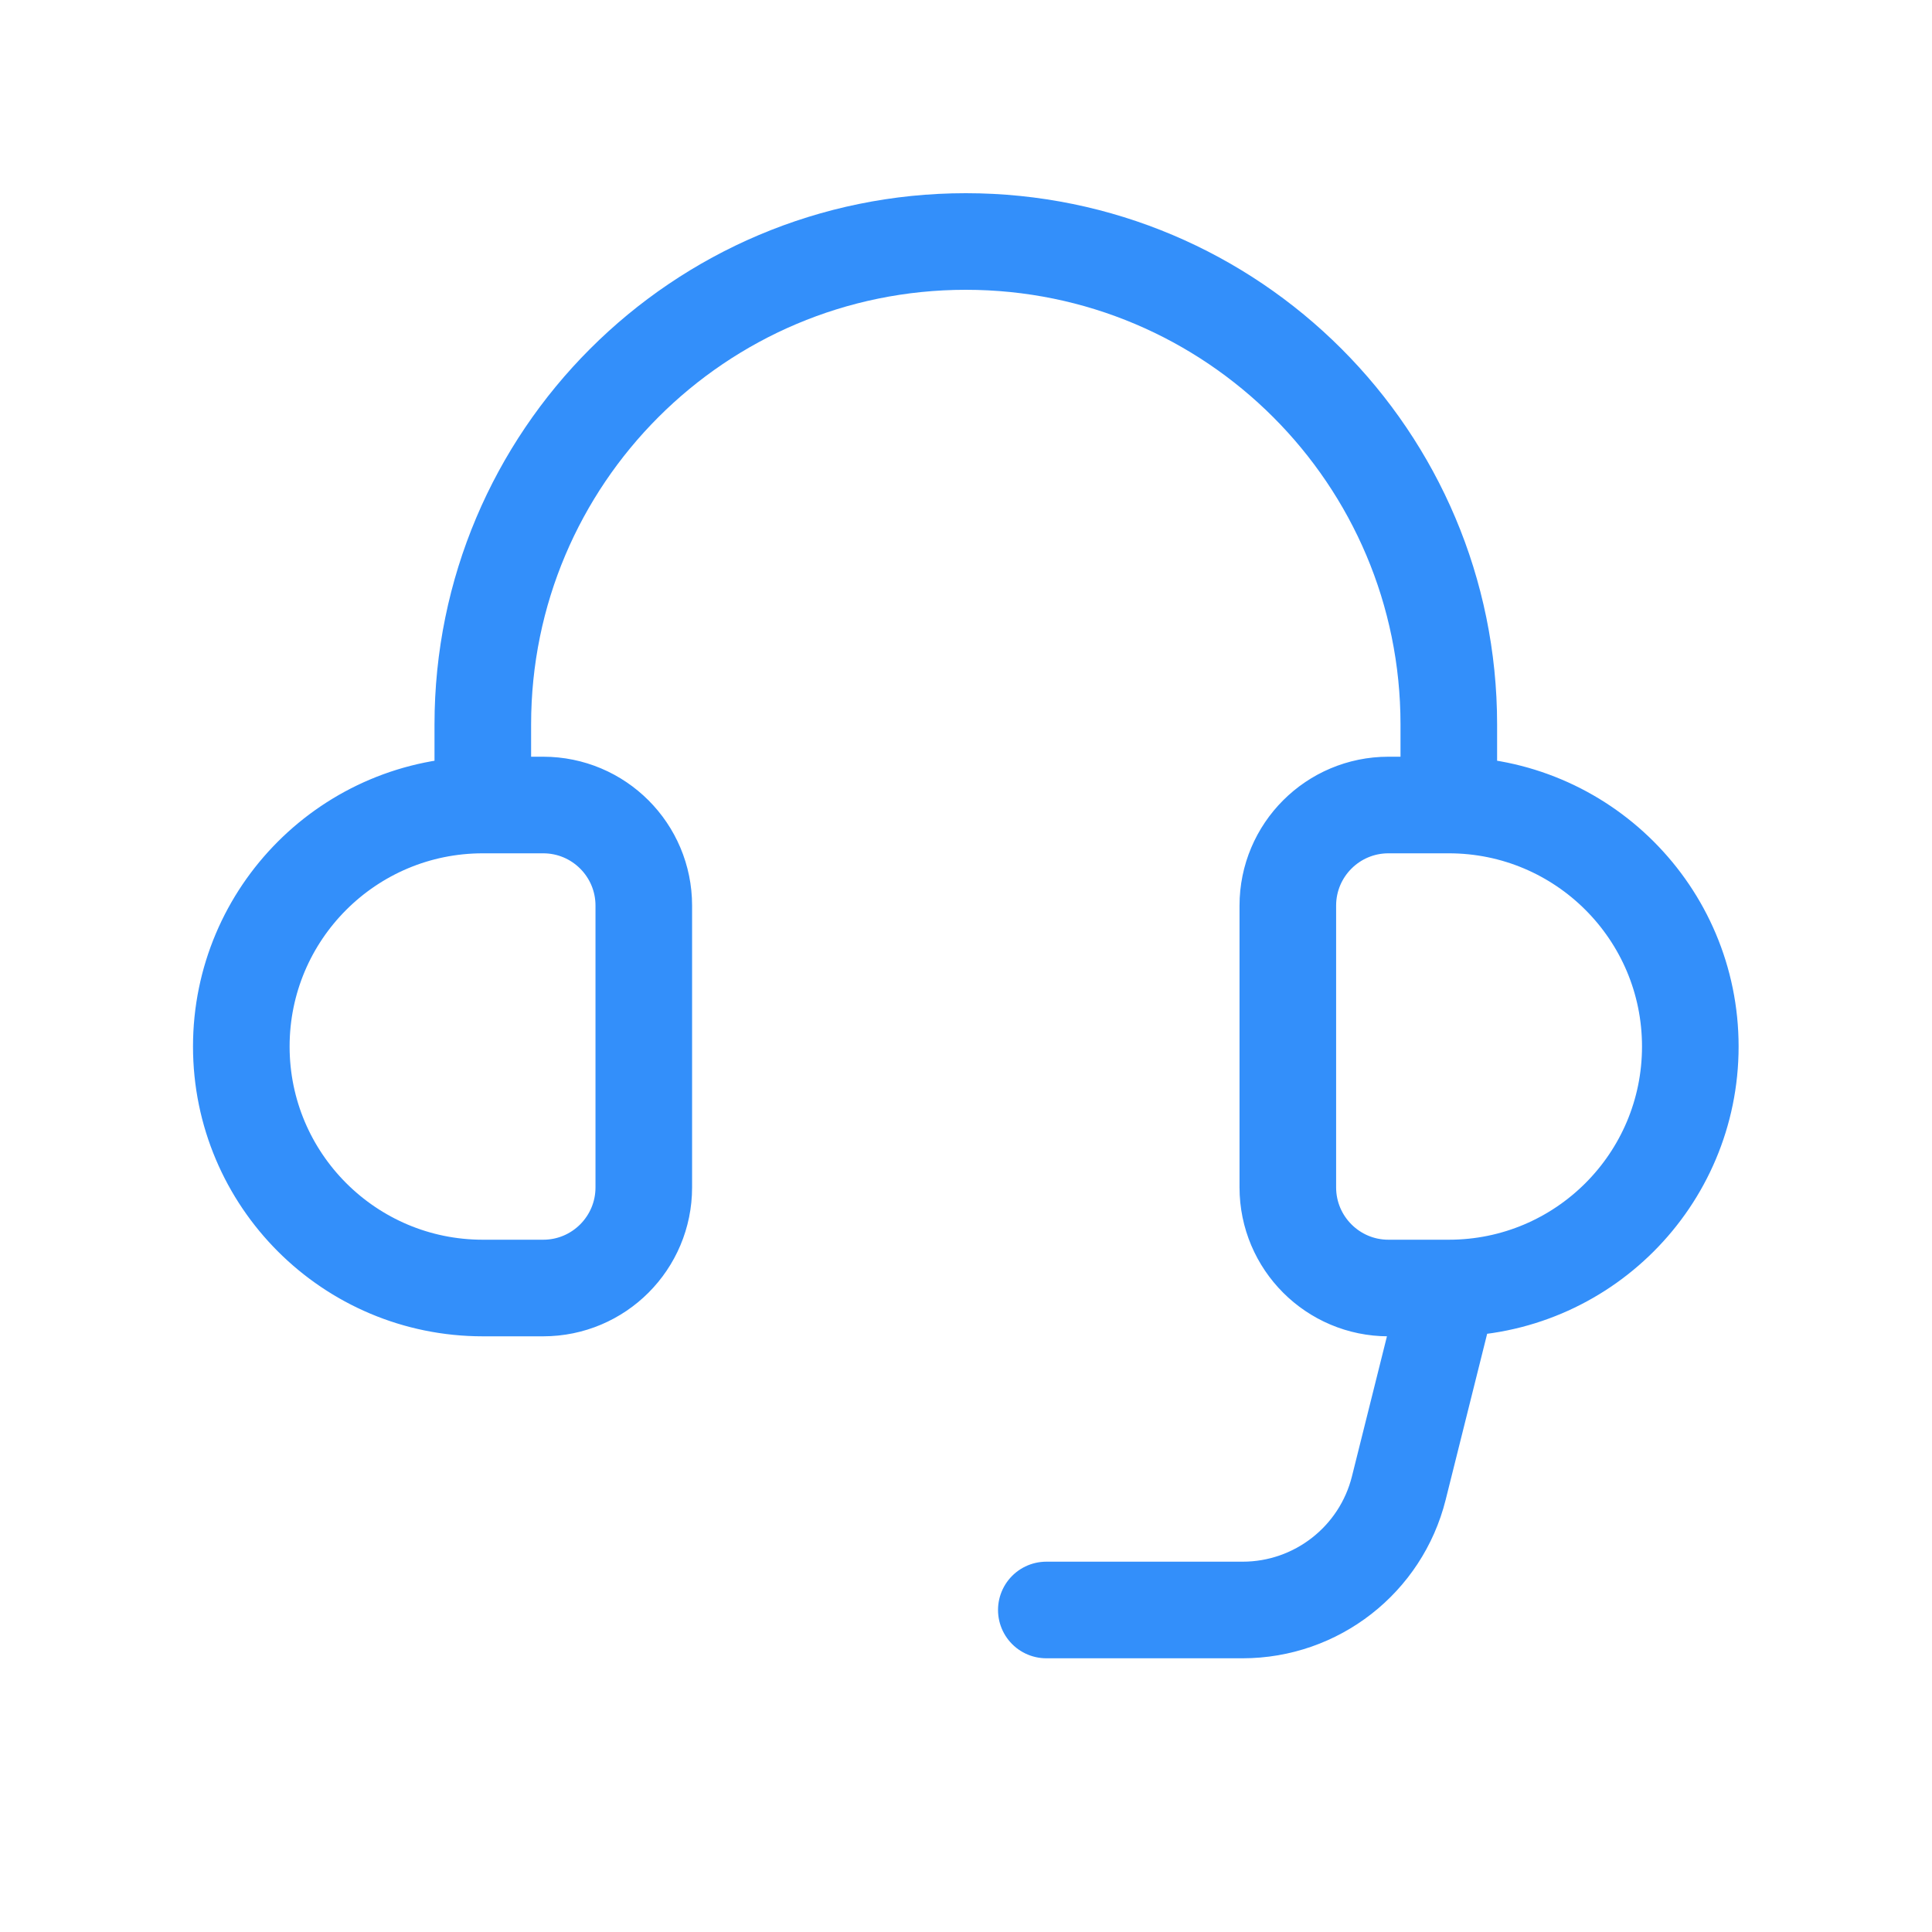 <svg width="40" height="40" viewBox="0 0 40 40" fill="none" xmlns="http://www.w3.org/2000/svg">
<path d="M9.996 16.667H11.246C12.397 16.667 13.329 17.599 13.329 18.75V24.583C13.329 25.734 12.397 26.667 11.246 26.667H9.996C7.235 26.667 4.996 24.428 4.996 21.667C4.996 18.905 7.235 16.667 9.996 16.667ZM9.996 16.667V15C9.996 9.477 14.473 5 19.996 5C25.519 5 29.996 9.477 29.996 15V16.667M29.996 16.667H28.746C27.596 16.667 26.663 17.599 26.663 18.75V24.583C26.663 25.734 27.596 26.667 28.746 26.667H29.996M29.996 16.667C32.758 16.667 34.996 18.905 34.996 21.667C34.996 24.428 32.758 26.667 29.996 26.667M29.996 26.667L28.961 30.808C28.59 32.292 27.256 33.333 25.727 33.333H21.663" stroke="#338FFA" stroke-width="2" stroke-linecap="round" stroke-linejoin="round"/>
</svg>
